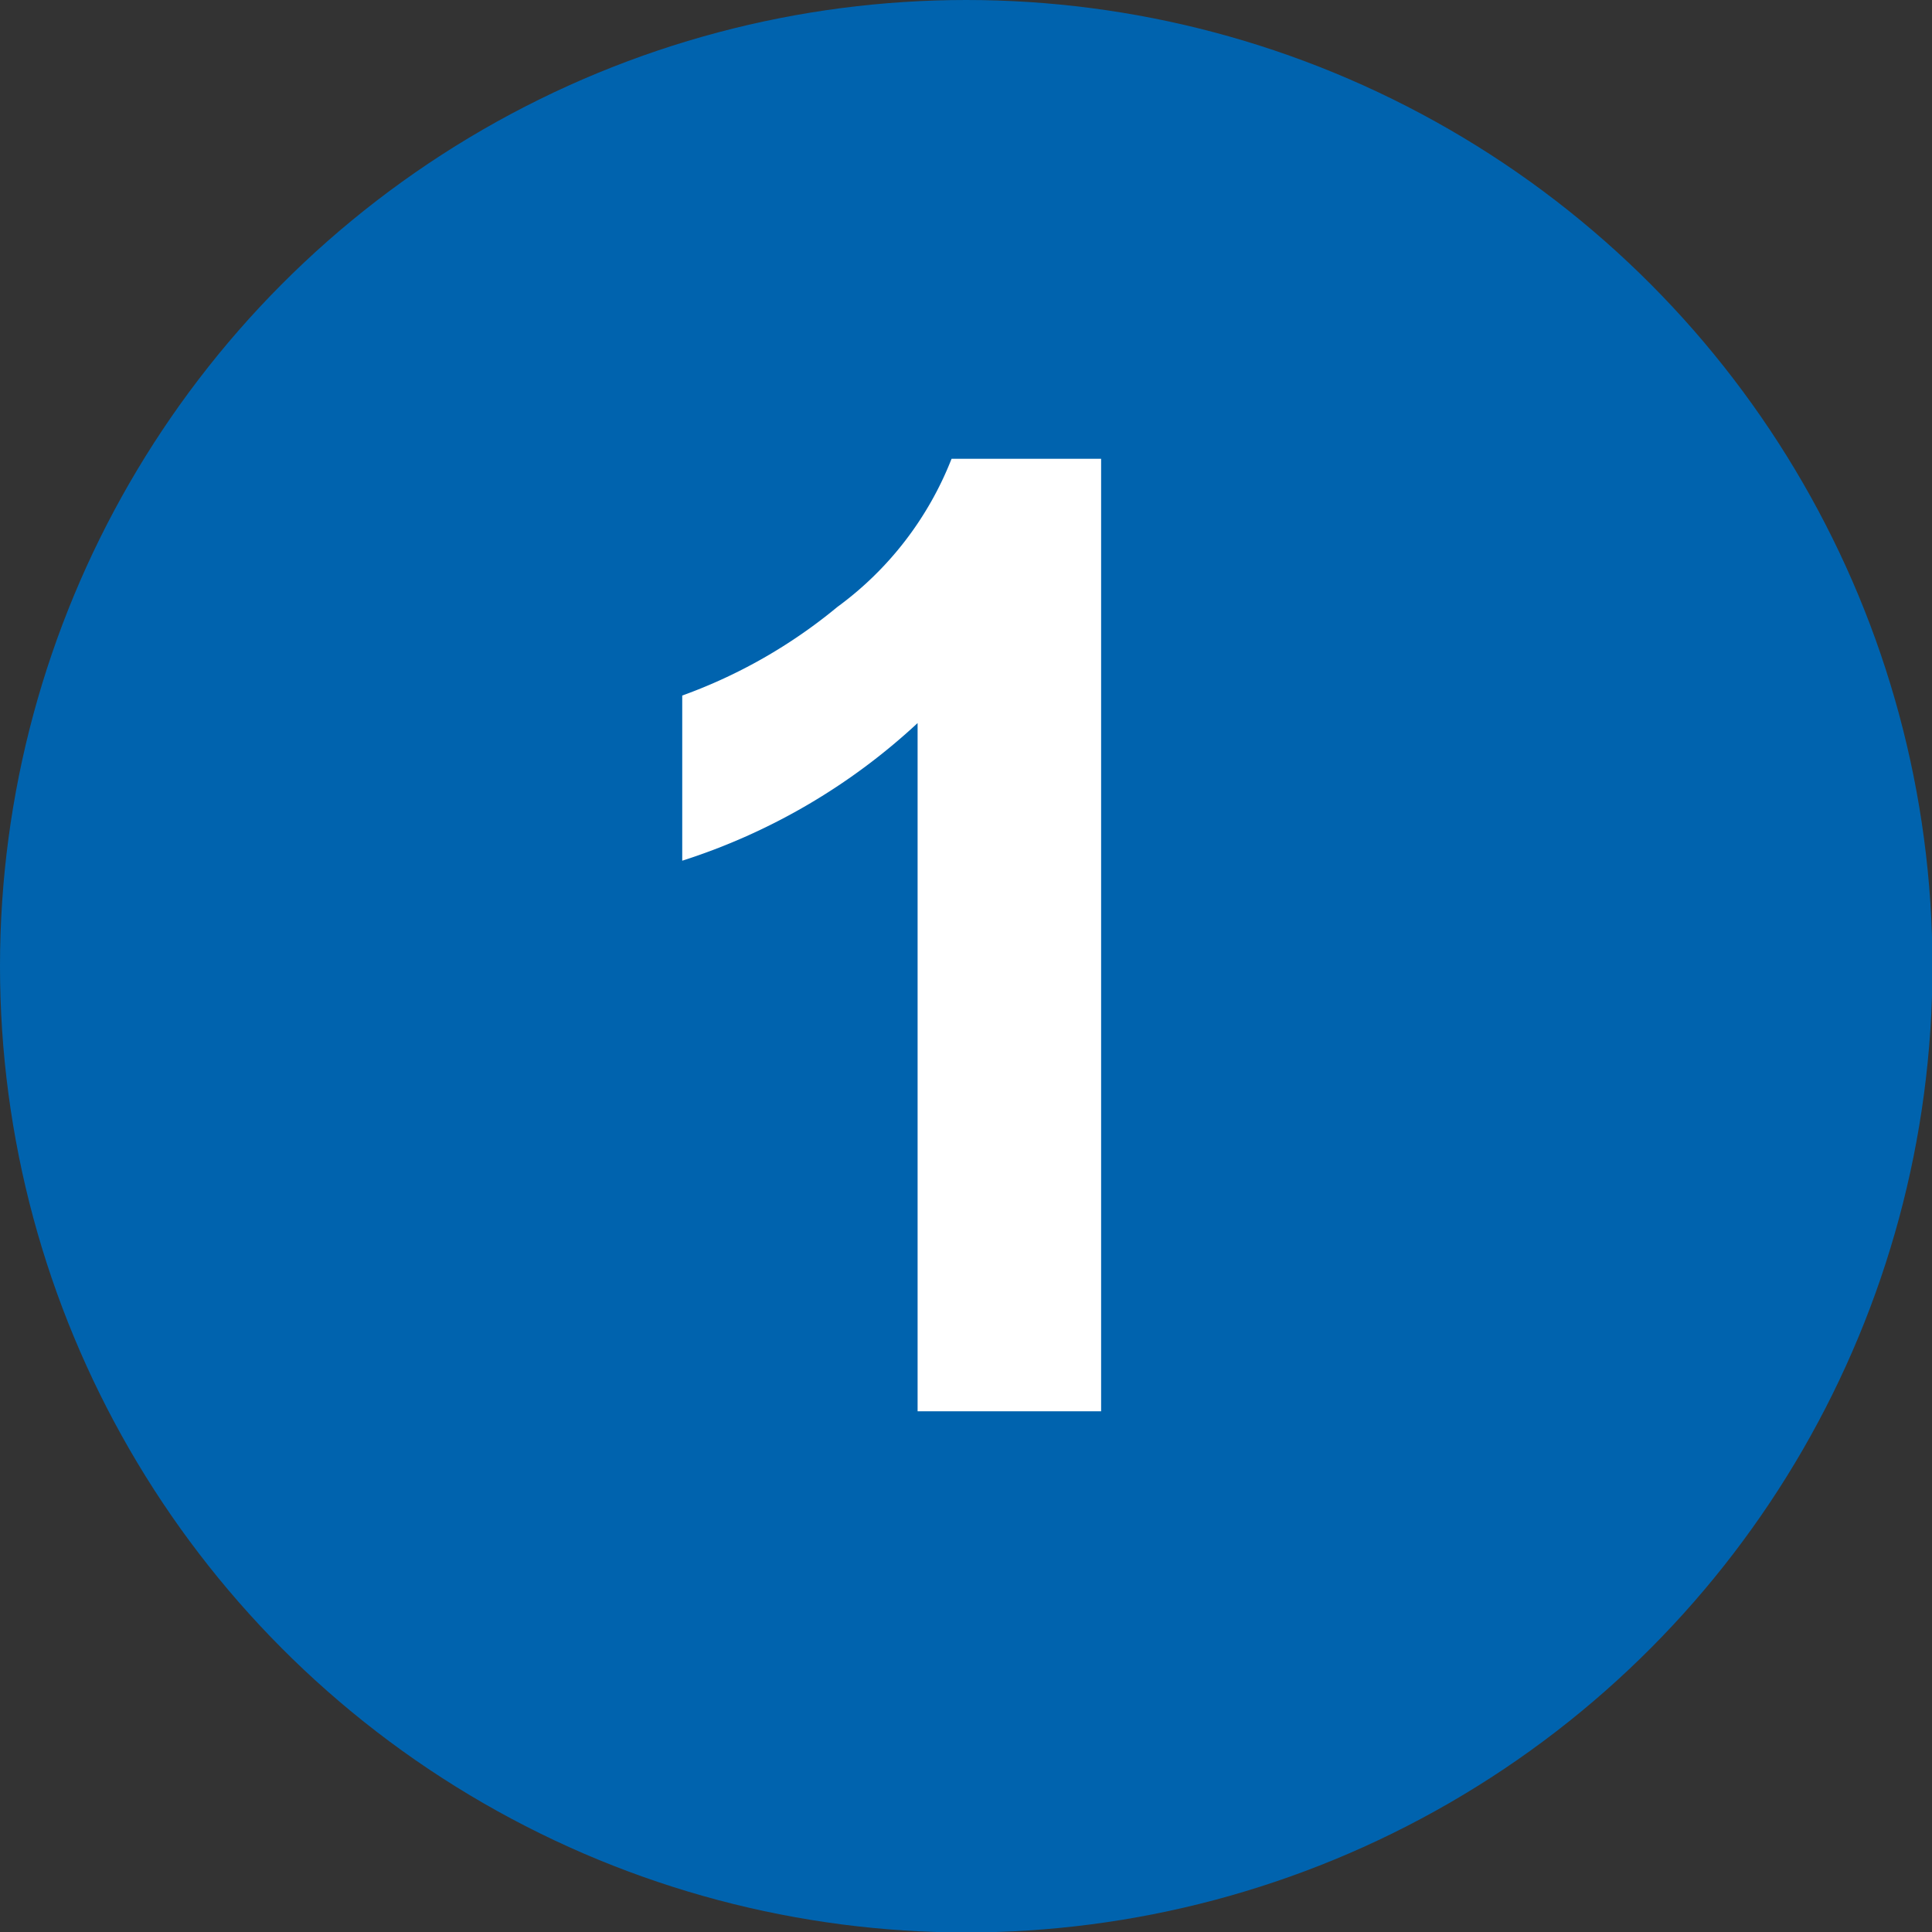 <svg xmlns="http://www.w3.org/2000/svg" viewBox="0 0 42.11 42.11"><rect x="0" y="0" width="42.11" height="42.11" fill="#333333" stroke="none"/><defs><style>.cls-1{fill:#0063ae;}.cls-2{fill:#fff;}</style></defs><g id="レイヤー_2" data-name="レイヤー 2"><g id="レイヤー_1-2" data-name="レイヤー 1"><circle class="cls-1" cx="21.06" cy="21.06" r="21.06"/><path class="cls-2" d="M24,30.76H20v-15a13.63,13.63,0,0,1-5.13,3v-3.6a11.34,11.34,0,0,0,3.38-1.93A7.3,7.3,0,0,0,20.74,10H24Z"/></g></g></svg>